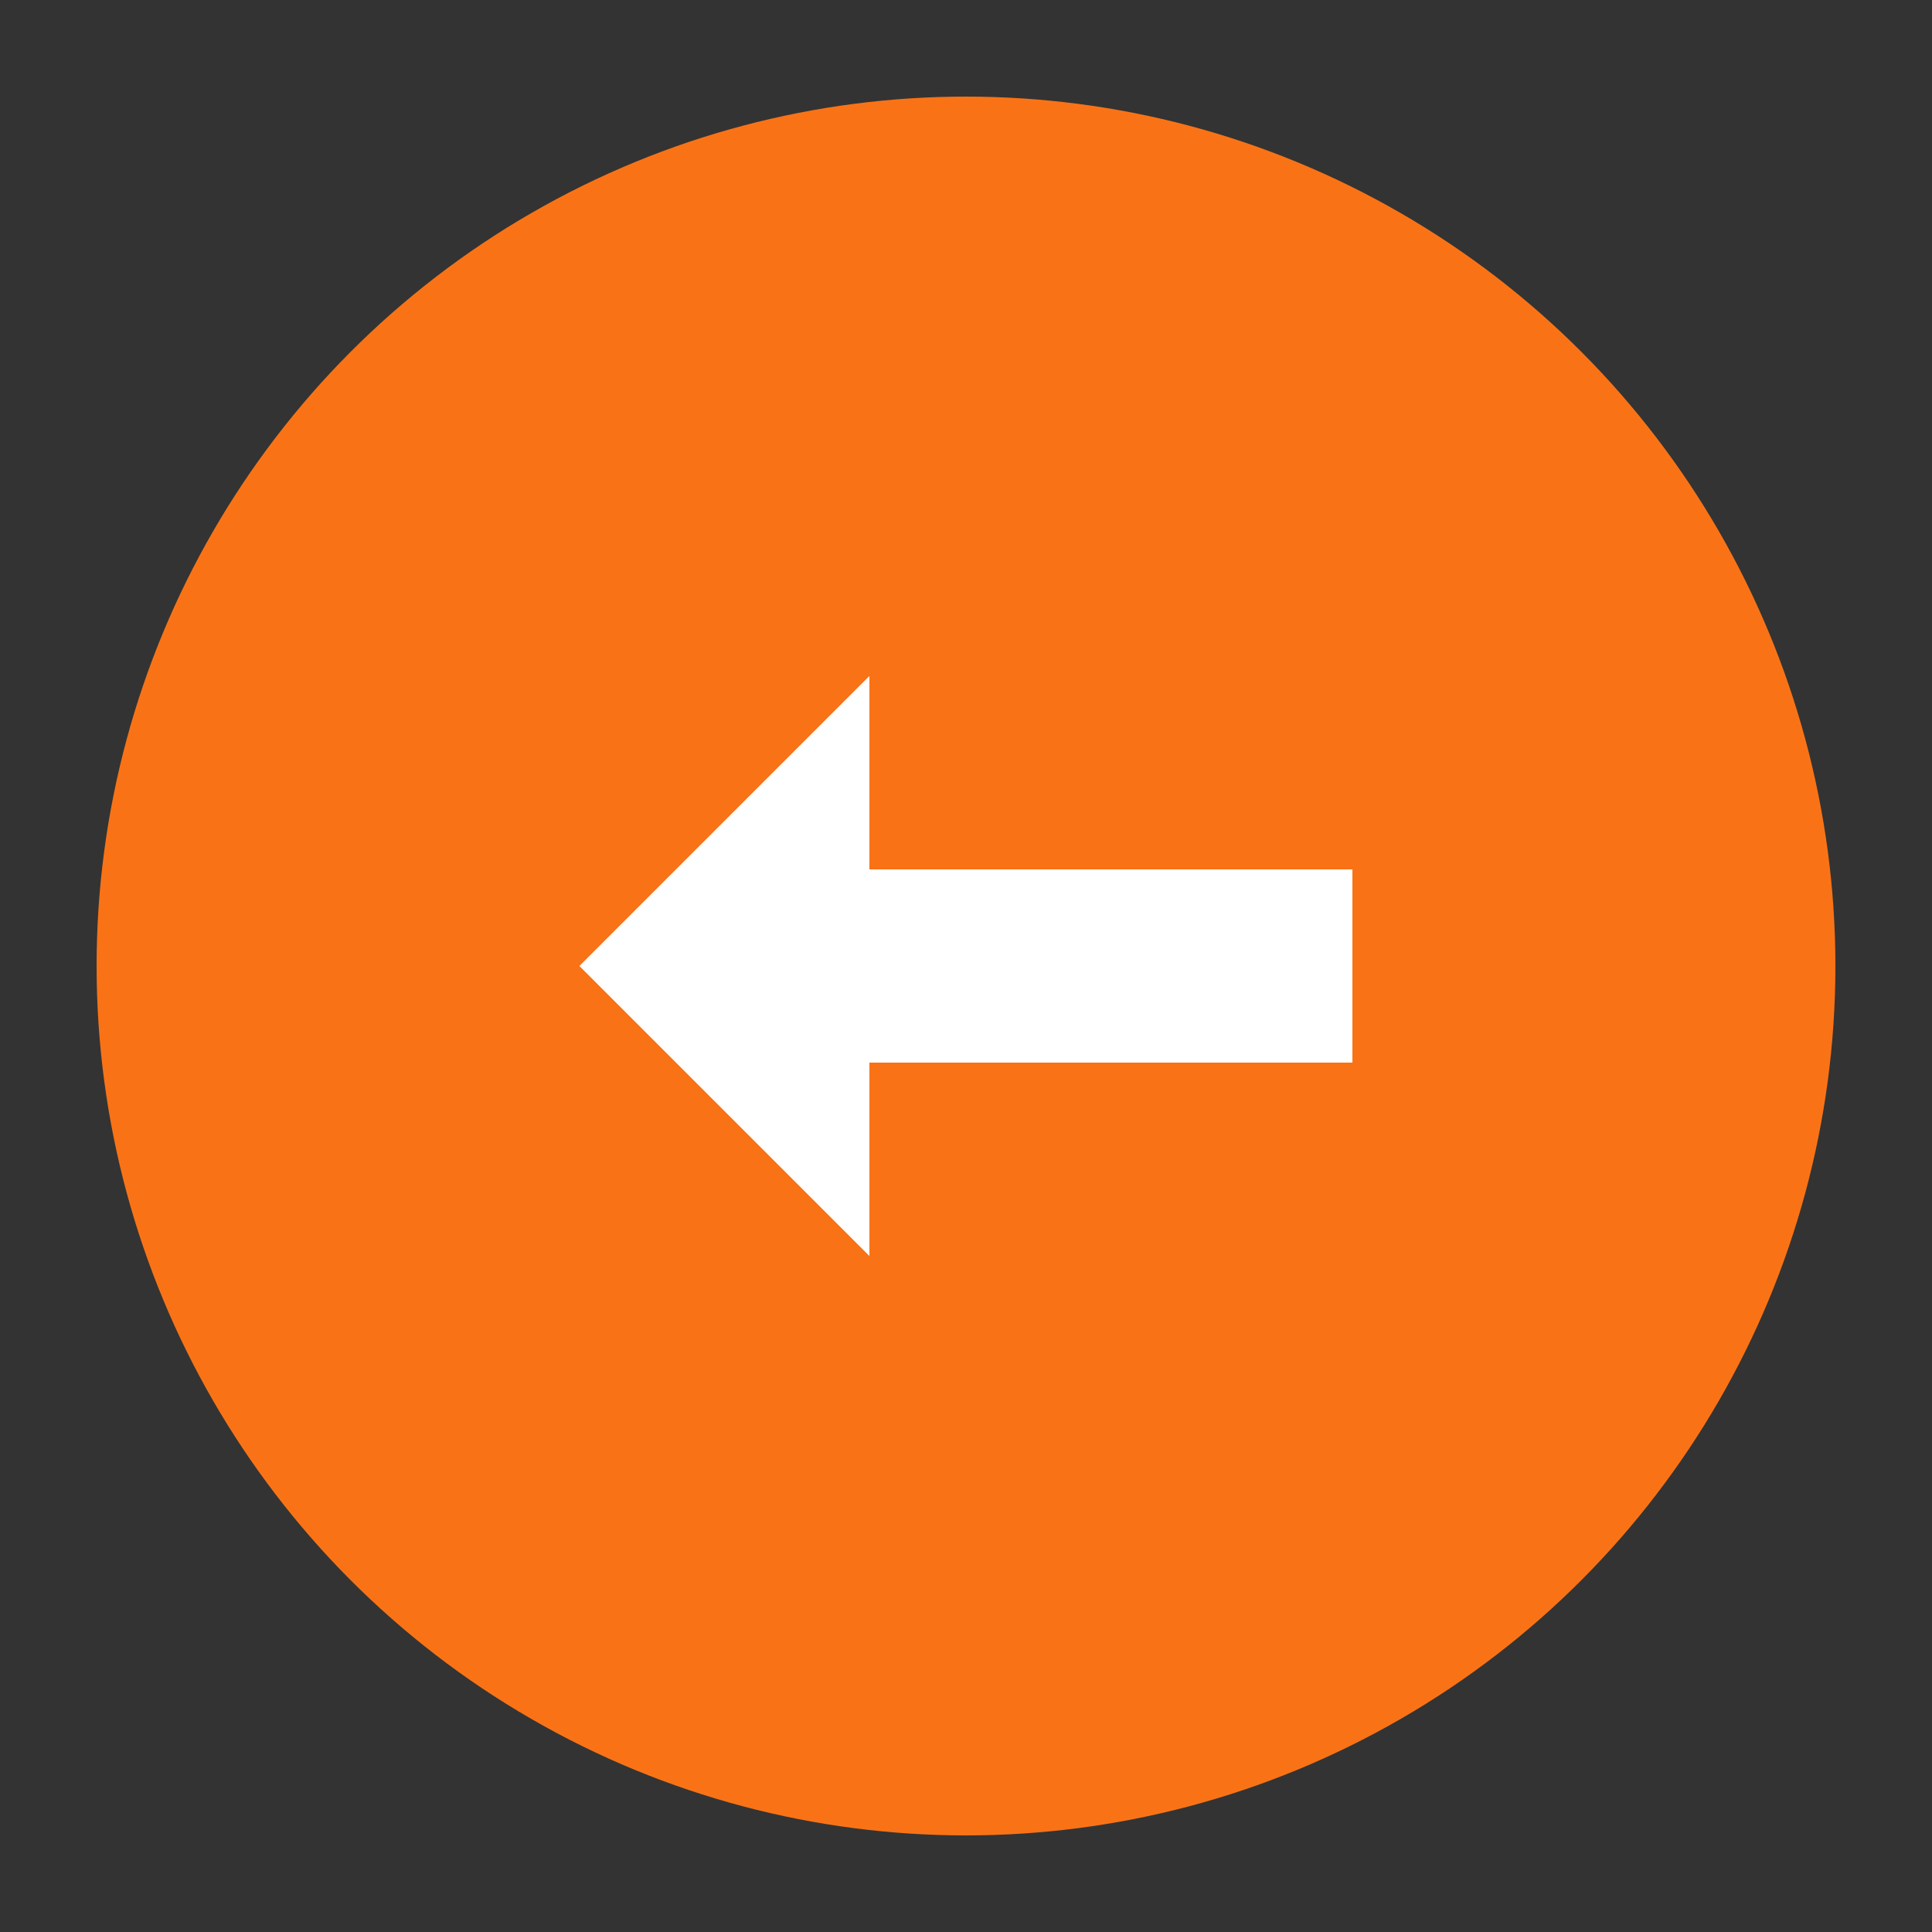 <svg xmlns="http://www.w3.org/2000/svg" viewBox="0 0 100 100">
  <rect x="0" y="0" width="100" height="100" fill="#333333" stroke="none"/>
  <circle cx="50" cy="50" r="45" fill="#f97316"/>
  <path d="M30 50 L45 35 L45 45 L70 45 L70 55 L45 55 L45 65 Z" fill="white"/>
  <path d="M70 50 L55 35 L55 45 L30 45 L30 55 L55 55 L55 65 Z" fill="white" transform="rotate(180 50 50)"/>
</svg>
